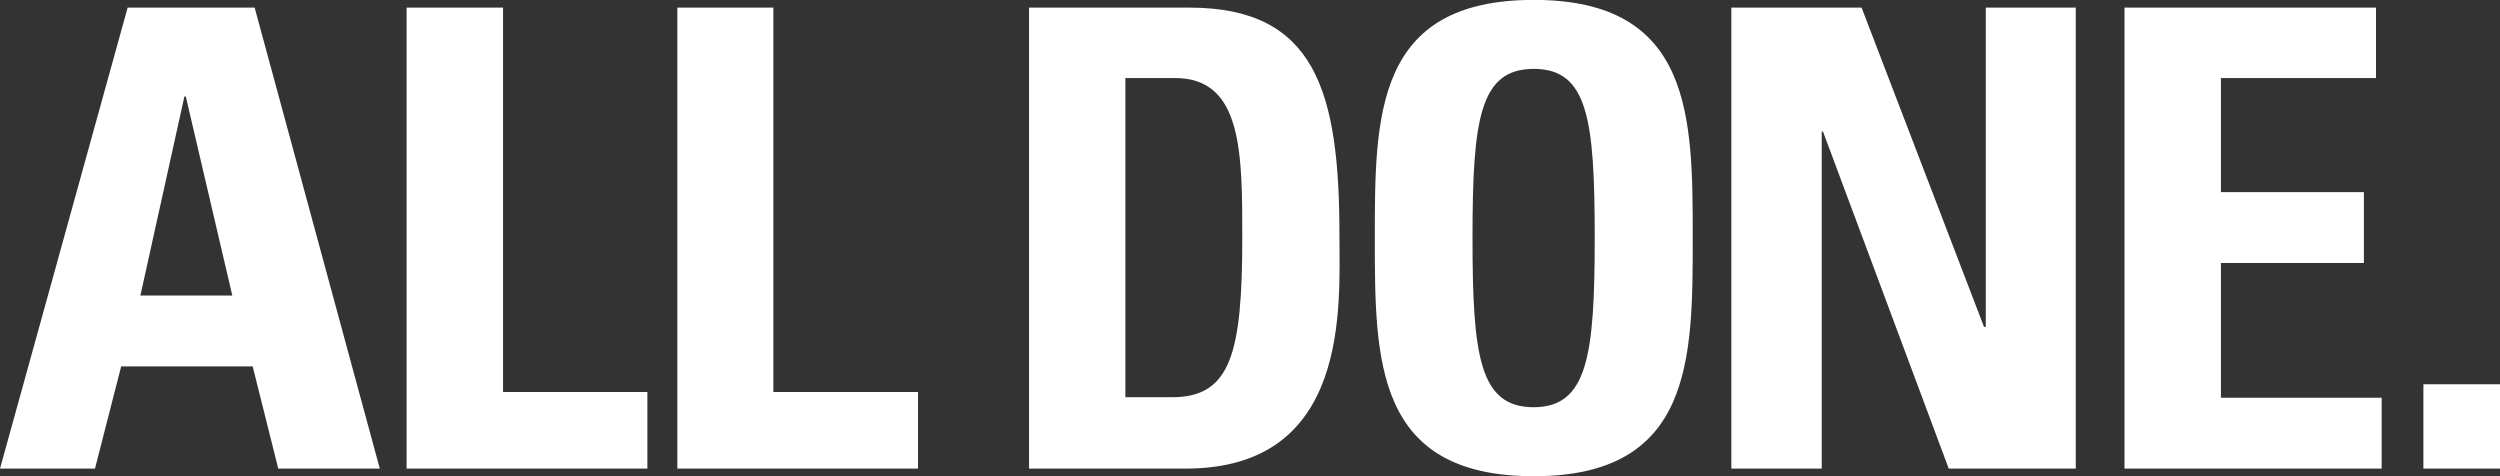 <svg id="Web_Monitor-All-Done" xmlns="http://www.w3.org/2000/svg" xmlns:xlink="http://www.w3.org/1999/xlink" viewBox="0 0 239.54 45.63"><rect x="0" y="0" width="239.54" height="45.63" fill="#333333" stroke="none"/><defs><style>.cls-1{fill:none;}.cls-2{clip-path:url(#clip-path);}.cls-3{fill:#fff;}</style><clipPath id="clip-path" transform="translate(-3.9 -3.52)"><rect class="cls-1" x="3.9" y="3.52" width="239.54" height="45.63"/></clipPath></defs><title>web_monitor_header</title><g class="cls-2"><path class="cls-3" d="M236.1,48.42h7.34V40.34H236.1v8.07Zm-4,0V41.63H216.7V28.72h13.7V21.93H216.7V11h14.86V4.25h-24.1V48.42h24.59Zm-53.65,0V16.12h0.12l12.05,32.3h12.17V4.25h-8.62V34.84H194L182.27,4.25H169.79V48.42h8.63Zm-27.59.73c15.23,0,15.23-11.25,15.23-22.82s0-22.82-15.23-22.82-15.23,11.13-15.23,22.82,0,22.82,15.23,22.82m0-6.61c-5.2,0-5.87-4.89-5.87-16.21s0.67-16.21,5.87-16.21S156.7,15,156.7,26.33,156,42.54,150.82,42.54M102.5,48.42h15c15.78,0,14.74-15.54,14.74-22.33,0-13.76-2.26-21.84-14.38-21.84H102.5V48.42ZM111.74,11h4.77c6.42,0,6.42,7.16,6.42,15.29,0,11.07-1.1,15.29-6.73,15.29h-4.47V11ZM91.86,48.42V41.08H78V4.25H68.8V48.42H91.86Zm-25.93,0V41.08H52.1V4.25H42.86V48.42H65.92ZM26.16,31.84H17.35l4.22-19.08H21.7ZM13,48.42l2.51-9.79h12.6l2.45,9.79h9.73L28.3,4.25H16.13L3.9,48.42H13Z" transform="translate(-3.9 -3.52)"/></g></svg>